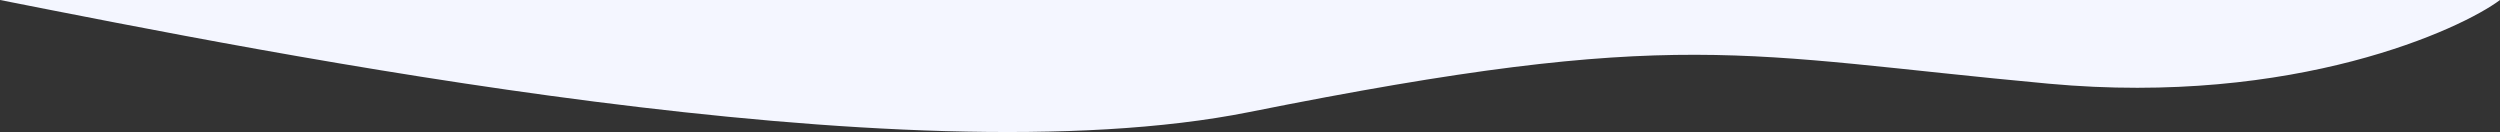 <svg xmlns="http://www.w3.org/2000/svg" width="1762.213" height="93.063" viewBox="0 0 1762.213 93.063">
  <rect x="0" y="0" width="1762.213" height="93.063" fill="#333333" stroke="none"/>
  <path id="blure-curvey-small-5" d="M830.119,78.987C586.422,127.779,137.367,36.994-50.466,0H1711.747c-27.03,20.33-144.3,74.988-318.127,58.99C1176.33,38.993,1134.74,18,830.119,78.987Z" transform="translate(50.466)" fill="#f4f6ff"/>
</svg>
